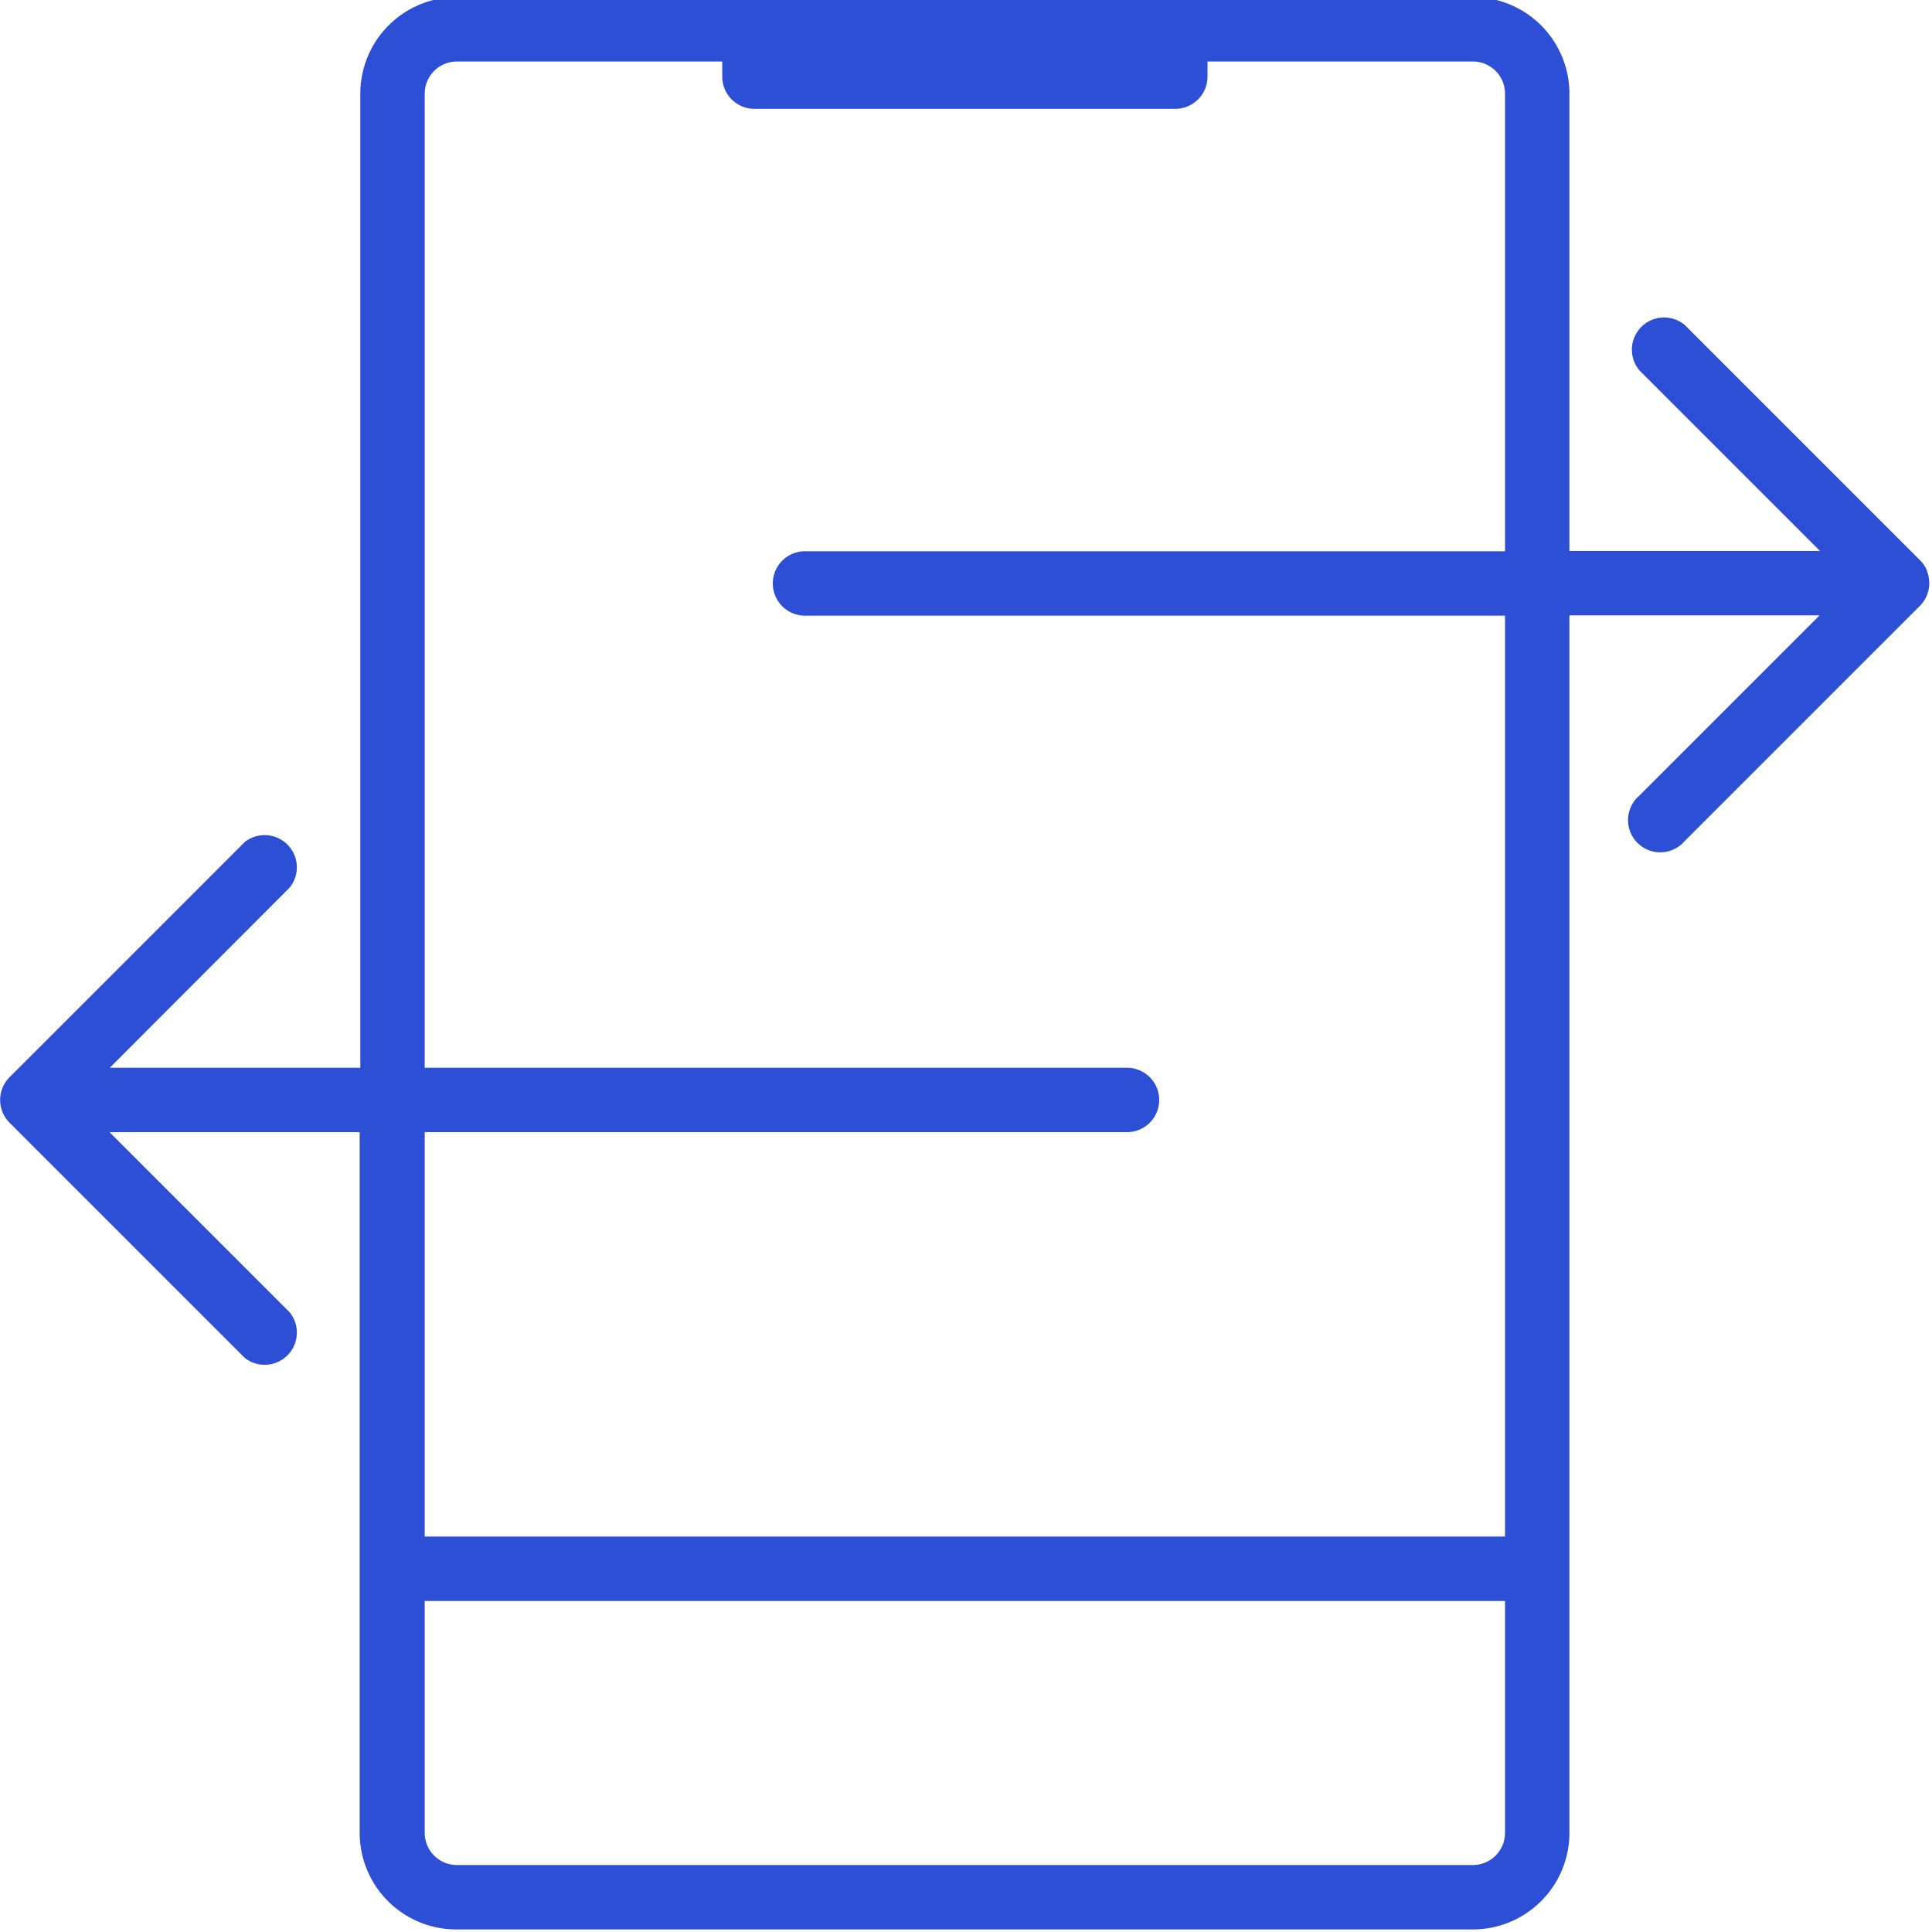<?xml version="1.0" encoding="UTF-8"?> <svg xmlns="http://www.w3.org/2000/svg" id="Laag_1" data-name="Laag 1" viewBox="0 0 60 60"><defs><style>.cls-1{fill:#2c4fd5;}</style></defs><title>flexibel-mobiel</title><path class="cls-1" d="M59.85,17.73a1,1,0,0,0-.22-.33l-7.3-7.3a1,1,0,0,0-1.41,1.41l5.6,5.6H48.74V2.91a3,3,0,0,0-3-3H14.19a3,3,0,0,0-3,3V33.16H3.41L9,27.56A1,1,0,0,0,7.6,26.15l-7.3,7.3a1,1,0,0,0,0,1.42l7.3,7.3A1,1,0,0,0,9,40.76l-5.6-5.6h7.77V56.92a3,3,0,0,0,3,3H45.74a3,3,0,0,0,3-3V19.11h7.77l-5.6,5.6a1,1,0,1,0,1.41,1.41l7.3-7.3a1,1,0,0,0,.22-1.09ZM46.74,56.92a1,1,0,0,1-1,1H14.19a1,1,0,0,1-1-1v-7.2H46.74Zm0-39.8H25a1,1,0,0,0,0,2H46.74V47.72H13.19V35.16H35a1,1,0,0,0,0-2H13.19V2.91a1,1,0,0,1,1-1h8.24v.47h0a1,1,0,0,0,1,1H36.5a1,1,0,0,0,1-1v0h0V1.91h8.24a1,1,0,0,1,1,1Z"></path></svg> 